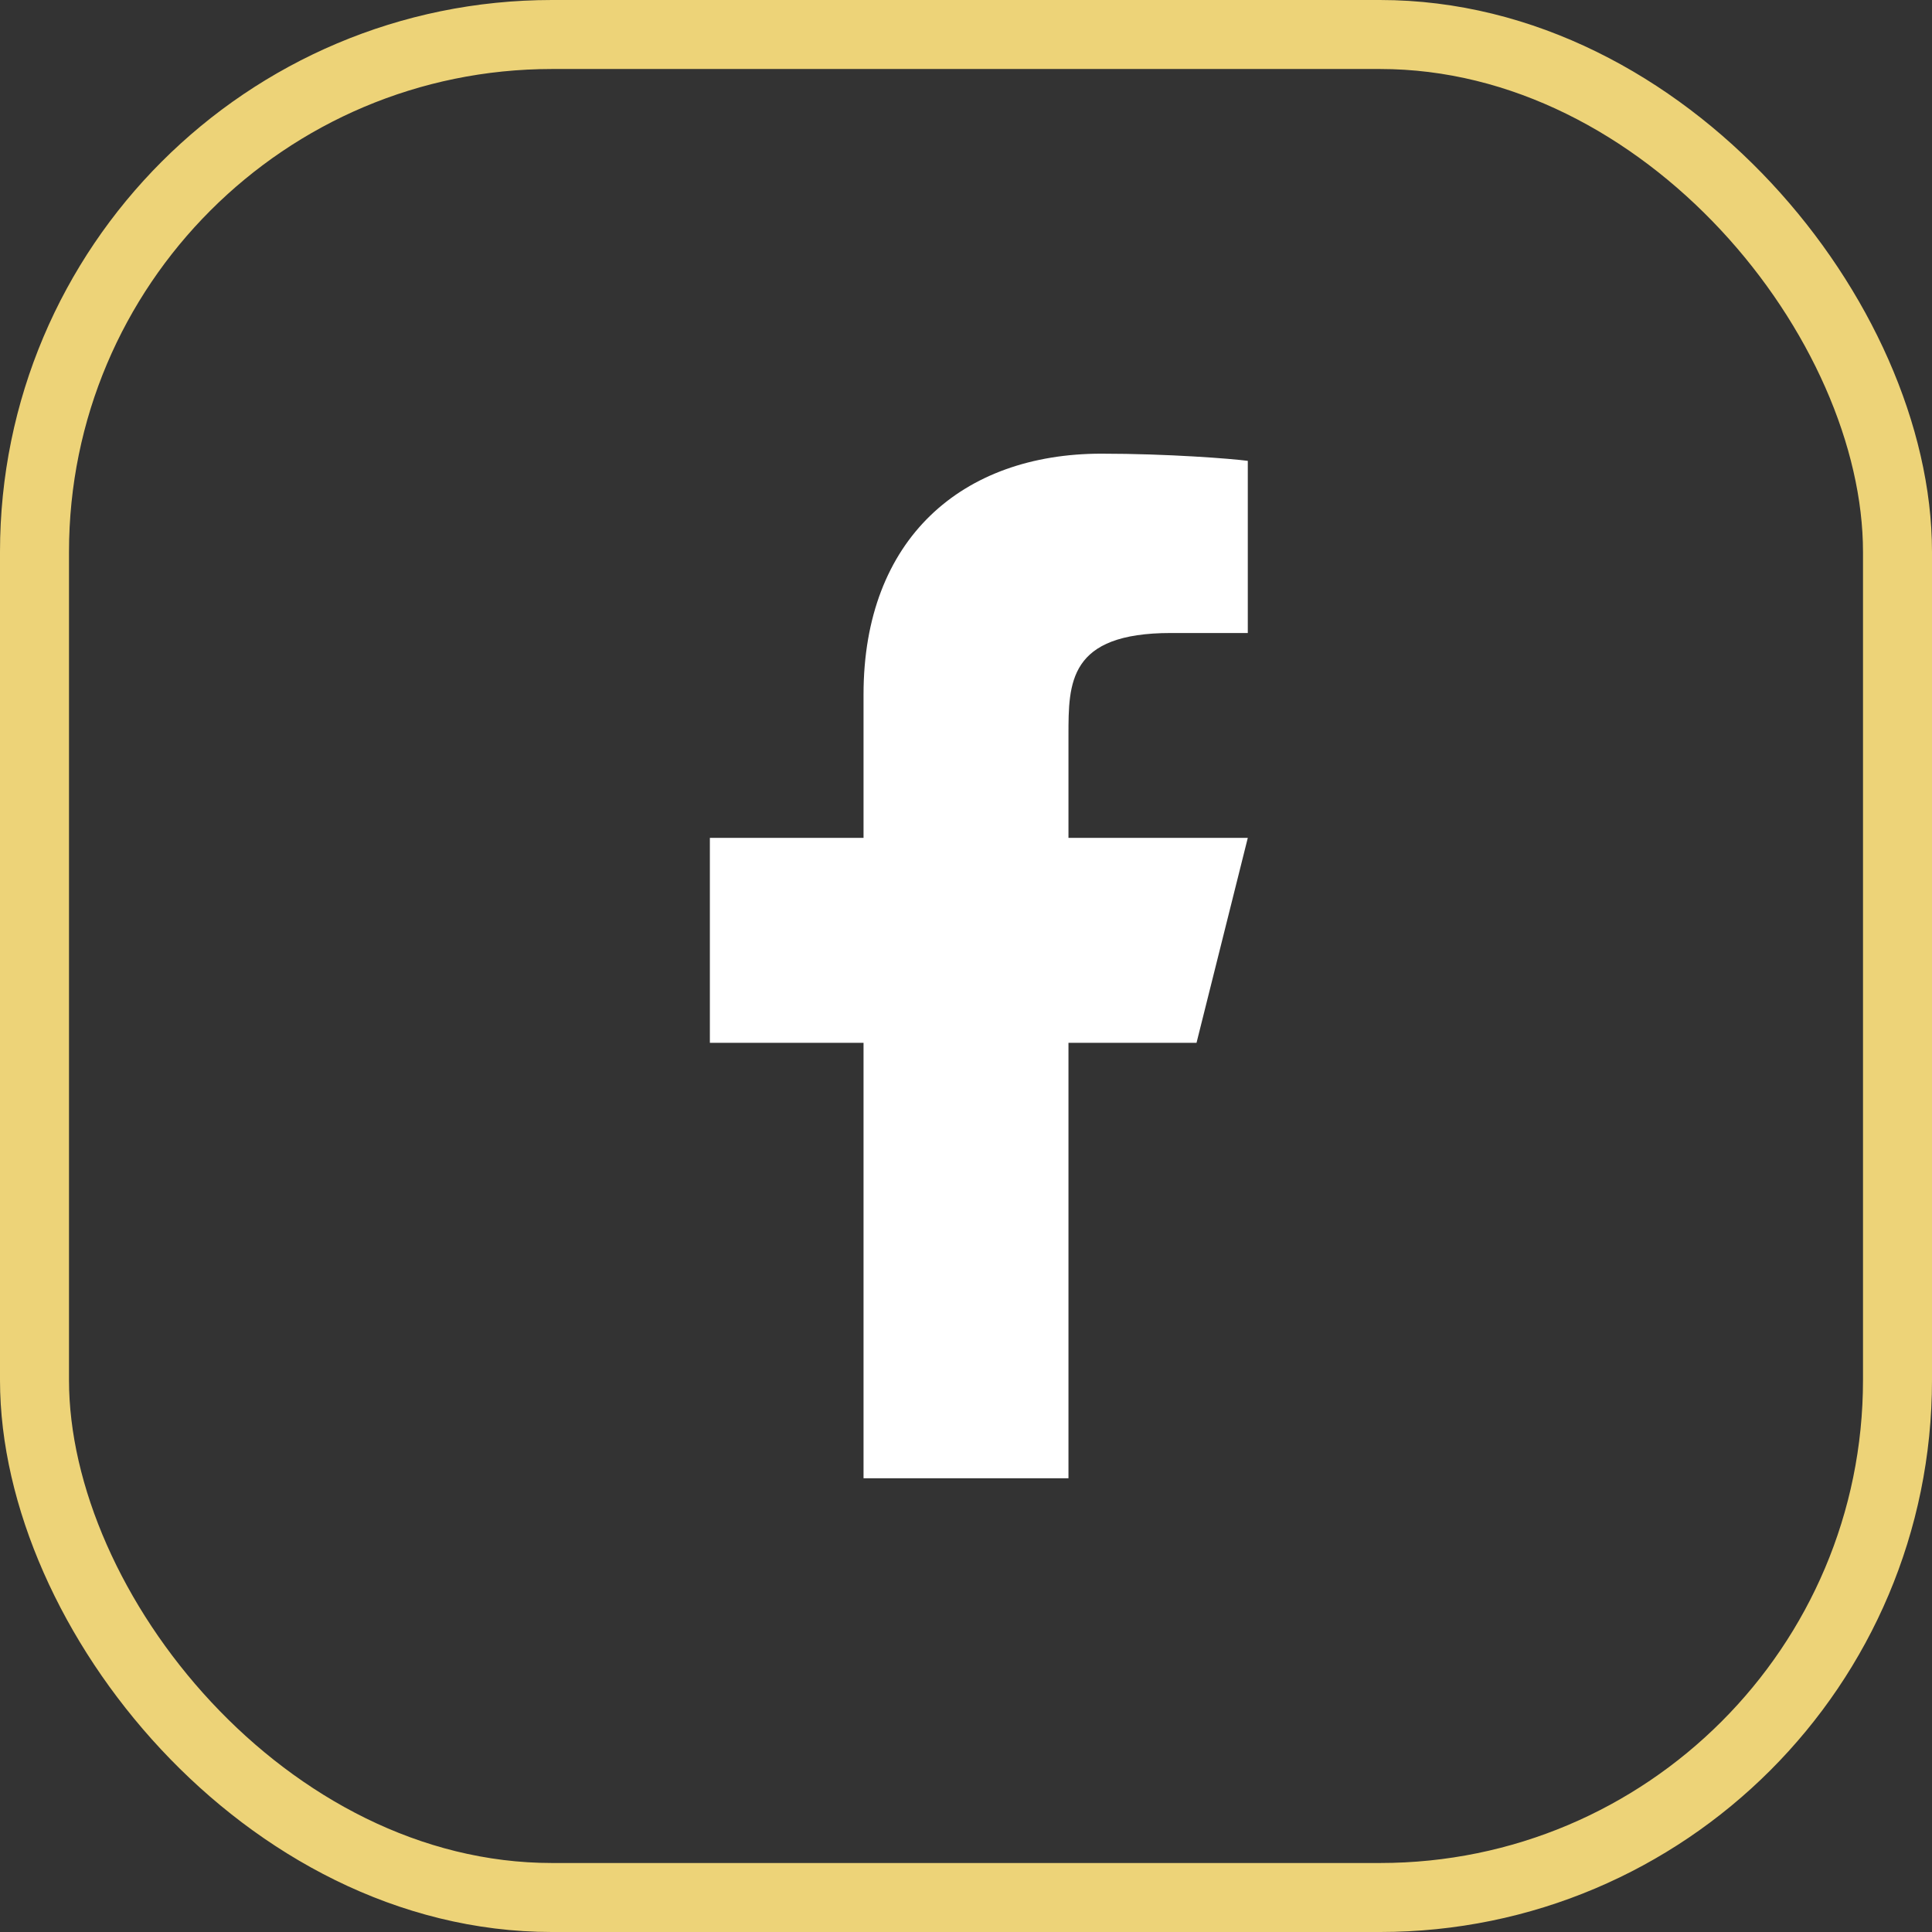<svg width="28" height="28" viewBox="0 0 28 28" fill="none" xmlns="http://www.w3.org/2000/svg">
<rect x="0" y="0" width="28" height="28" fill="#333333" stroke="none"/>
<rect x="0.5" y="0.5" width="27" height="27" rx="7.5" stroke="#EDD378"/>
<path d="M15.485 15.113H17.341L18.084 12.143H15.485V10.659C15.485 9.894 15.485 9.174 16.97 9.174H18.084V6.679C17.841 6.647 16.928 6.575 15.962 6.575C13.947 6.575 12.515 7.805 12.515 10.065V12.143H10.288V15.113H12.515V21.424H15.485V15.113Z" fill="white"/>
</svg>
